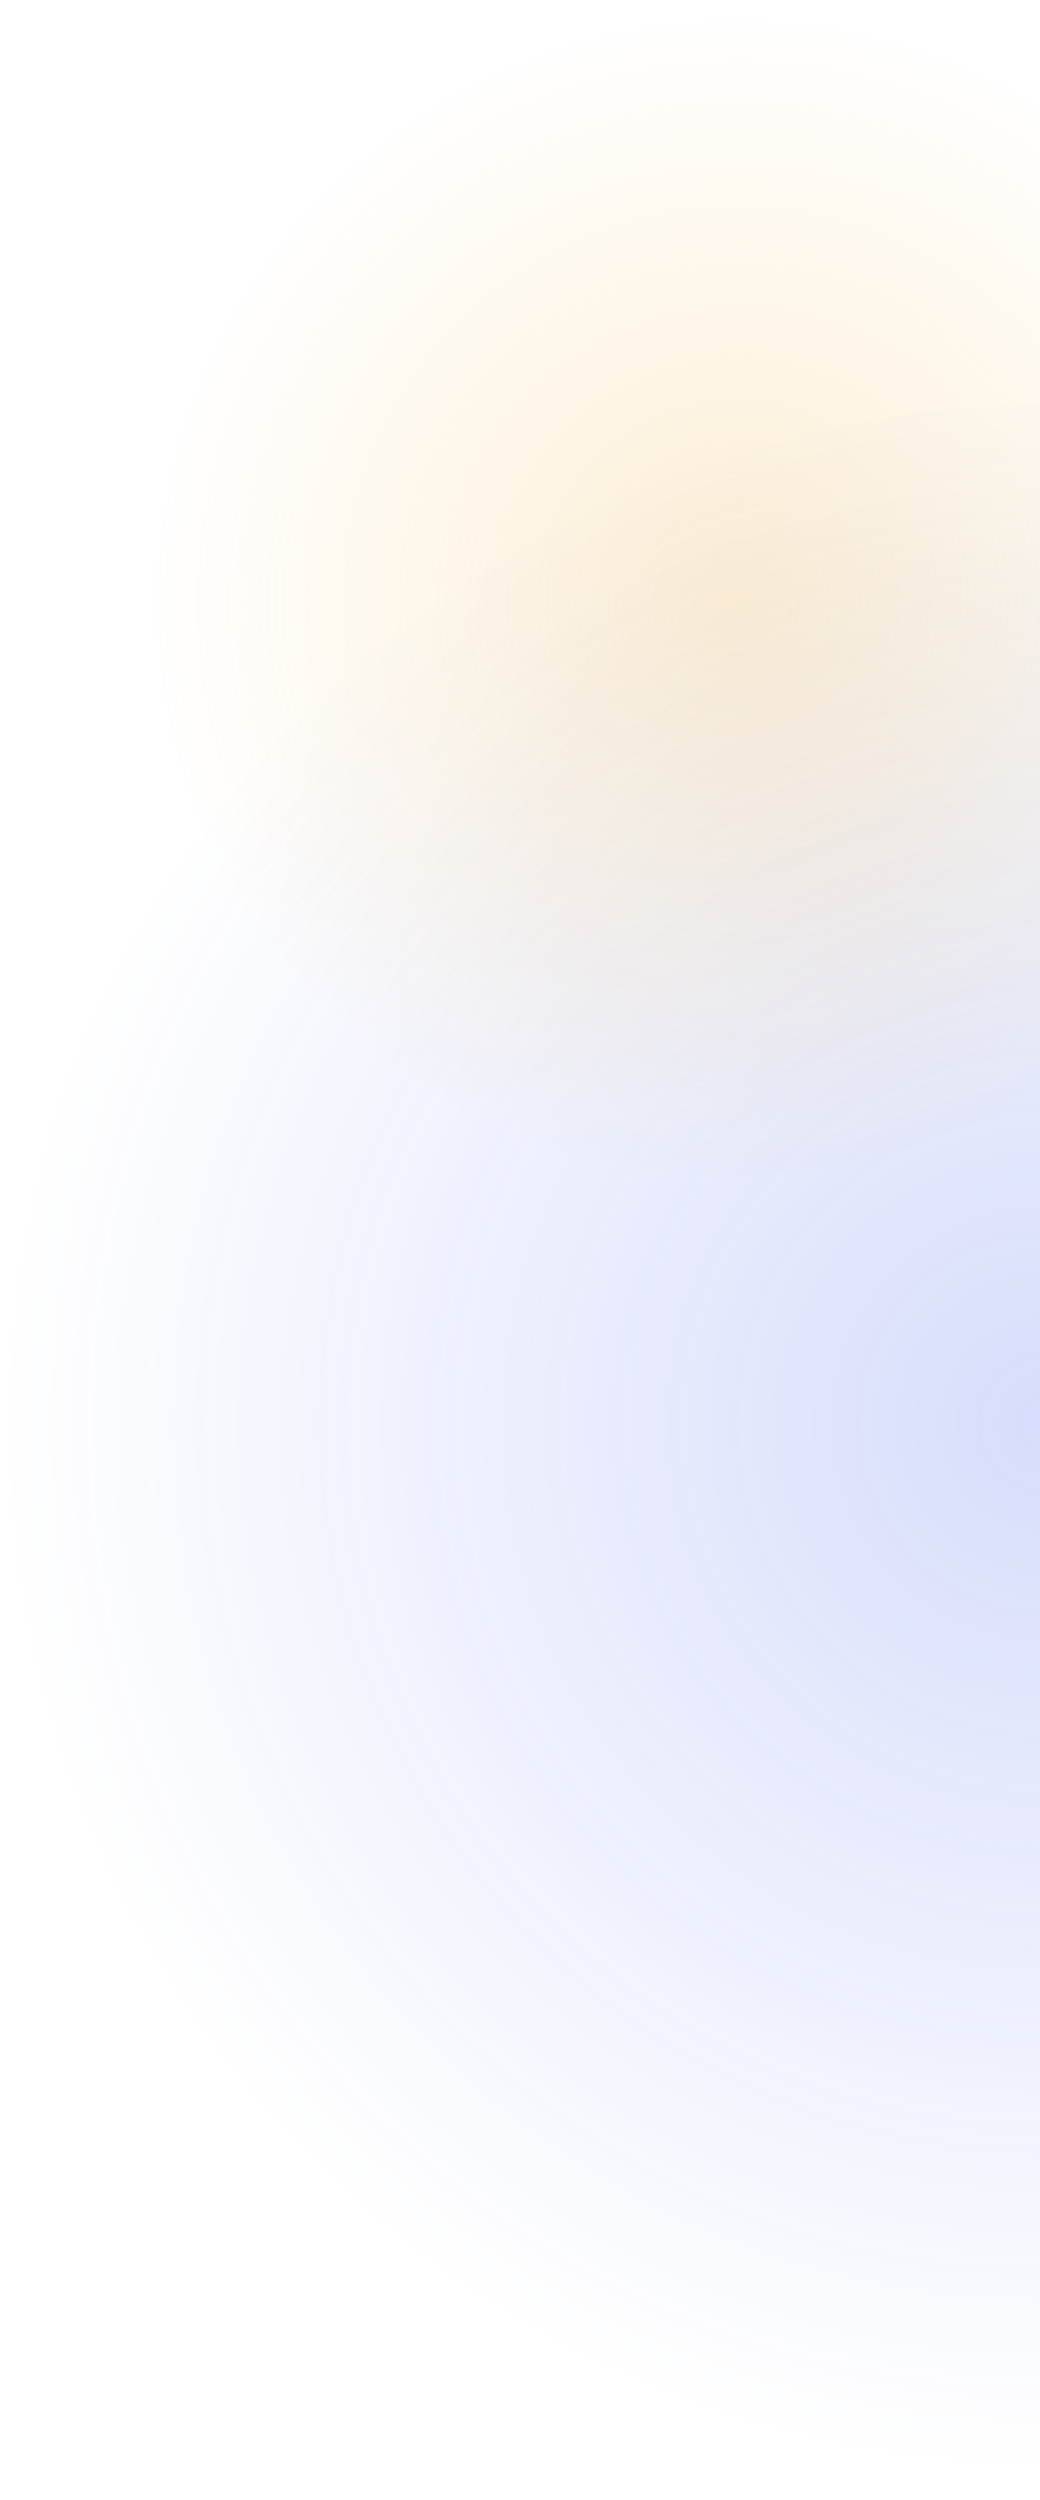 <svg width="298" height="716" viewBox="0 0 298 716" fill="none" xmlns="http://www.w3.org/2000/svg">
<path opacity="0.2" d="M600 416C600 581.685 465.685 716 300 716C134.315 716 0 581.685 0 416C0 250.315 134.315 116 300 116C465.685 116 600 250.315 600 416Z" fill="url(#paint0_radial)"/>
<path opacity="0.3" d="M379 168C379 75.216 303.784 0 211 0C118.216 0 43 75.216 43 168C43 260.784 118.216 336 211 336C303.784 336 379 260.784 379 168Z" fill="url(#paint1_radial)"/>
<defs>
<radialGradient id="paint0_radial" cx="0" cy="0" r="1" gradientUnits="userSpaceOnUse" gradientTransform="translate(300.111 407.753) rotate(90) scale(300)">
<stop stop-color="#3858E9"/>
<stop offset="1" stop-color="#345AEA" stop-opacity="0"/>
</radialGradient>
<radialGradient id="paint1_radial" cx="0" cy="0" r="1" gradientUnits="userSpaceOnUse" gradientTransform="translate(211.062 172.619) rotate(-90) scale(168)">
<stop stop-color="#F6C670"/>
<stop offset="1" stop-color="#F6C670" stop-opacity="0"/>
</radialGradient>
</defs>
</svg>
